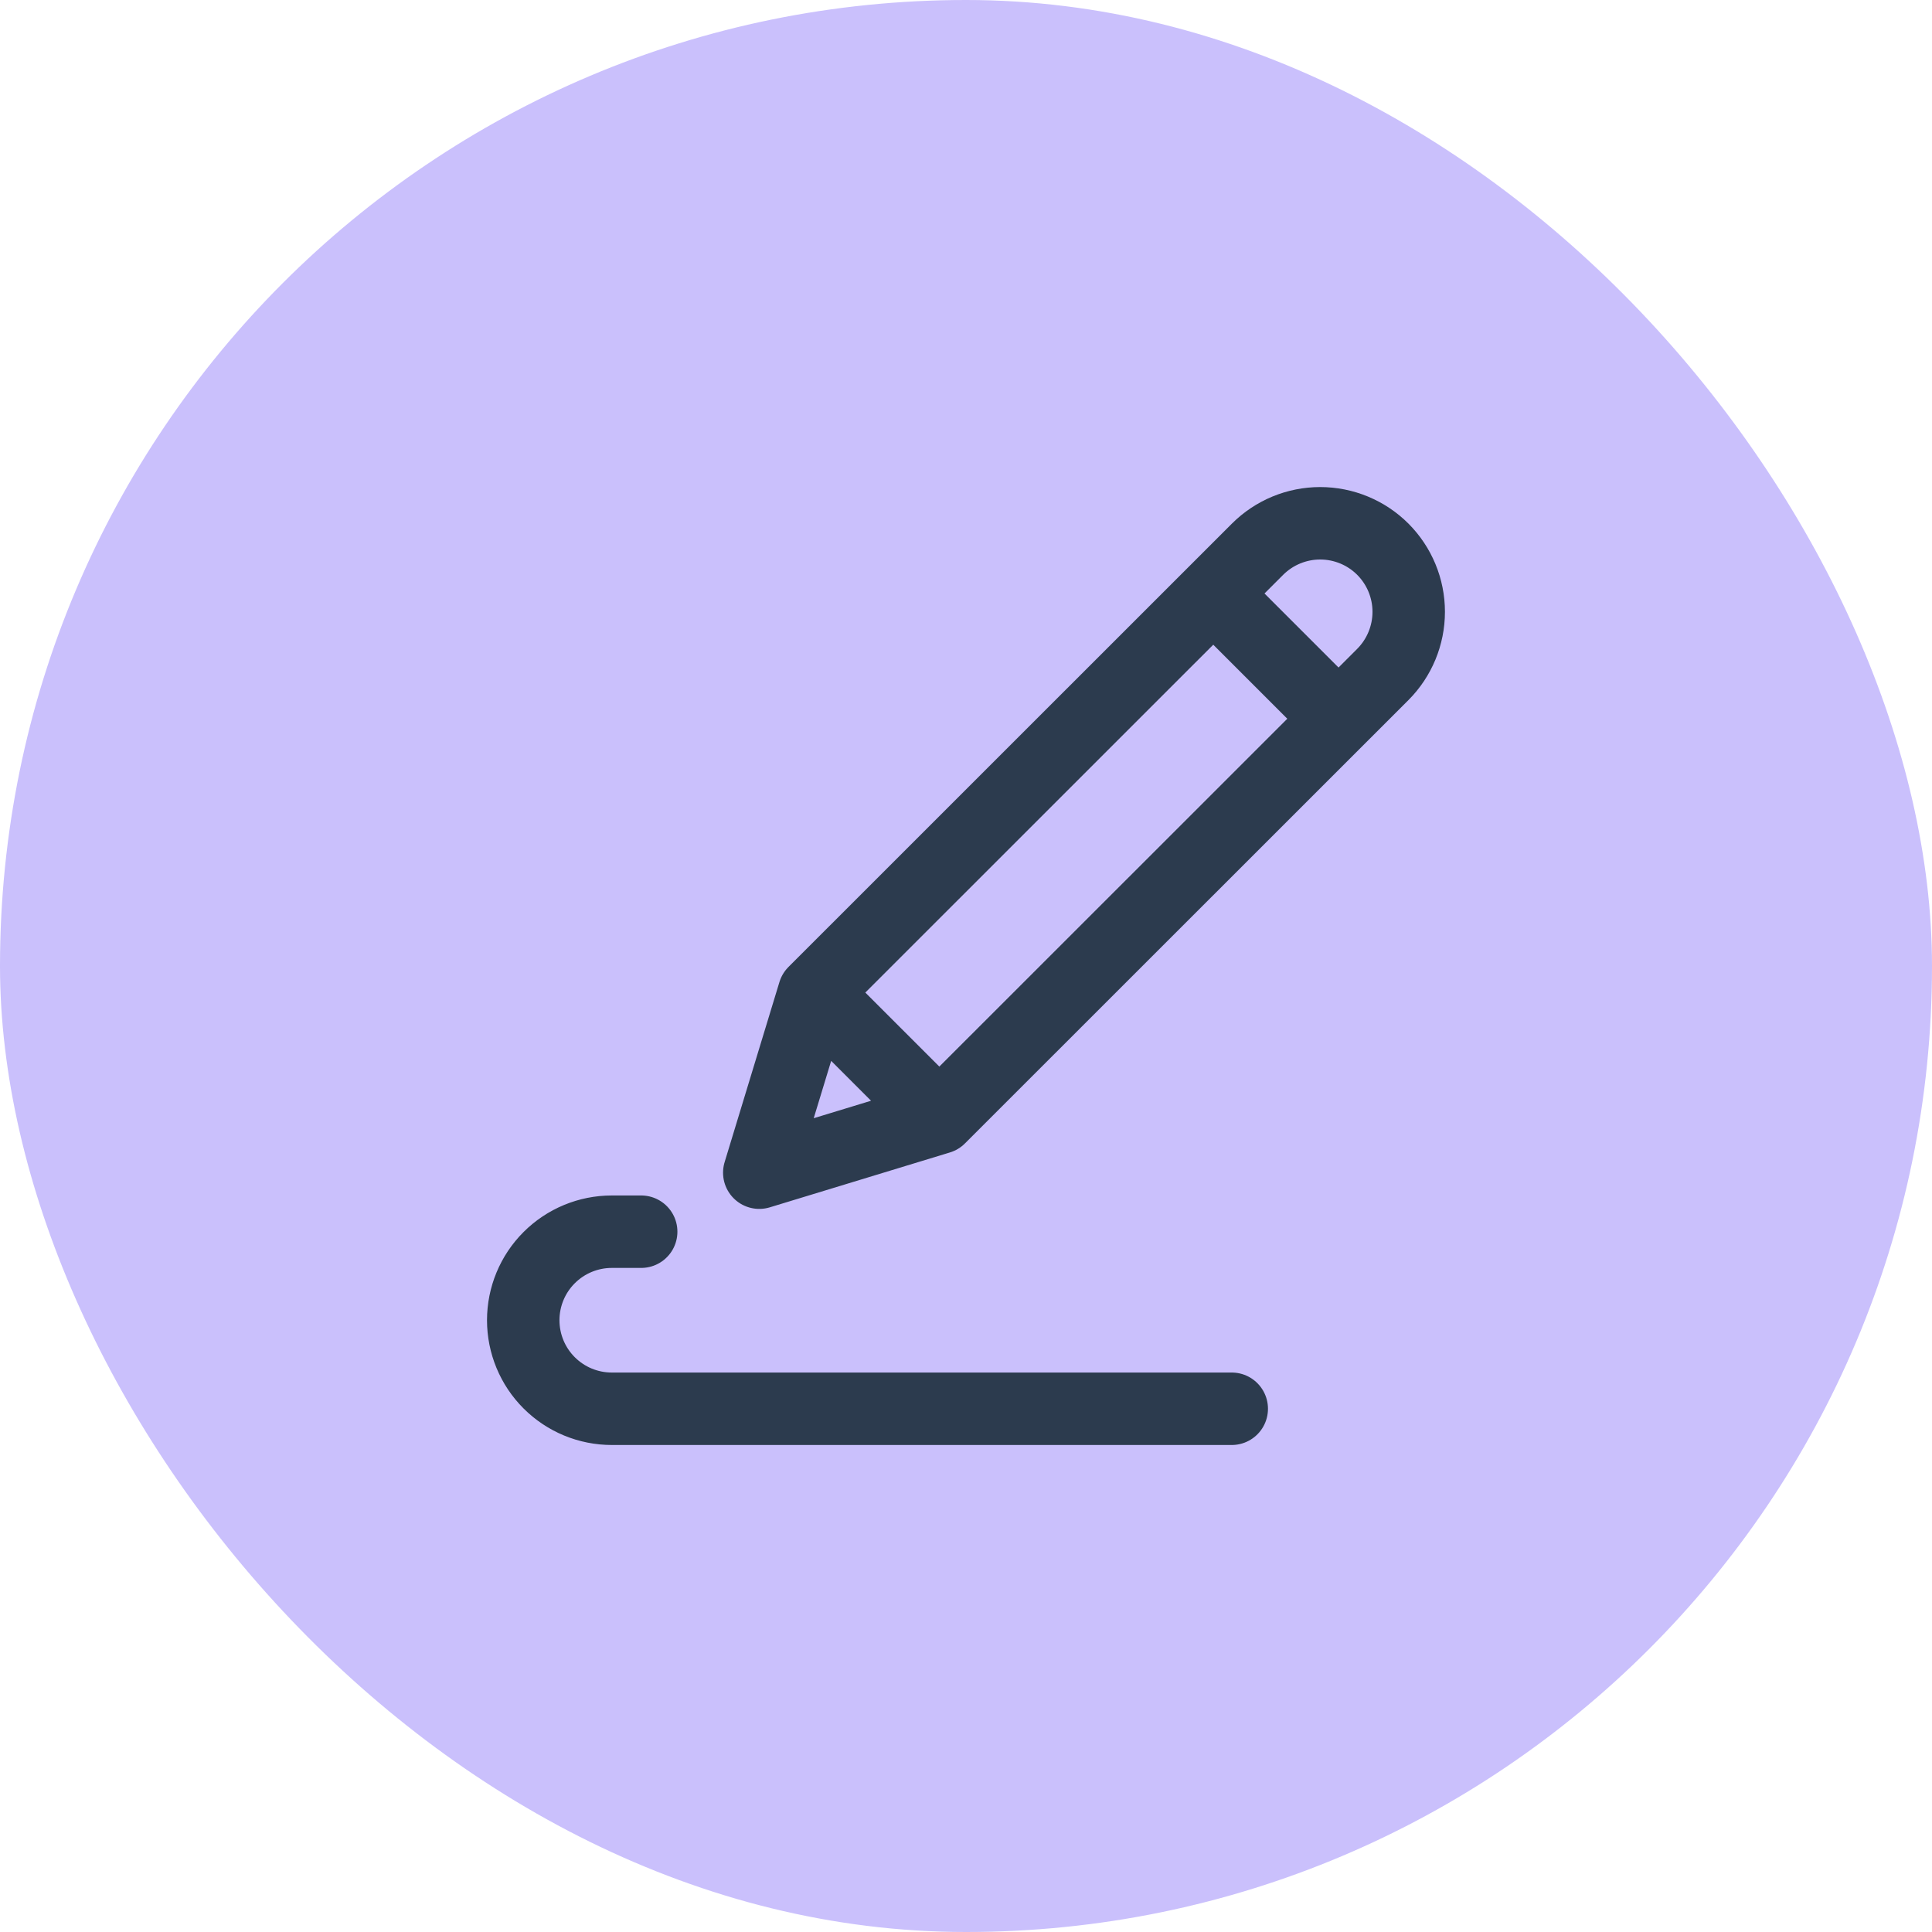 <svg width="40" height="40" viewBox="0 0 40 40" fill="none" xmlns="http://www.w3.org/2000/svg">
<rect width="40" height="40" rx="20" fill="#CAC0FC"/>
<path d="M16.855 20.55L26.036 11.371C26.38 11.027 26.847 10.834 27.333 10.834C27.819 10.834 28.286 11.027 28.63 11.371C28.973 11.715 29.166 12.181 29.166 12.667C29.166 13.153 28.973 13.62 28.63 13.964L19.448 23.143M16.855 20.55L19.448 23.143M16.855 20.55L15.72 24.279L19.448 23.143M25.12 12.288L27.713 14.881M13.275 25.501H12.667C12.18 25.501 11.714 25.694 11.37 26.038C11.026 26.381 10.833 26.848 10.833 27.334C10.833 27.82 11.026 28.287 11.37 28.63C11.714 28.974 12.18 29.167 12.667 29.167H25.502" stroke="#2C3B4E" stroke-width="1.5" stroke-linecap="round" stroke-linejoin="round"/>
</svg>
